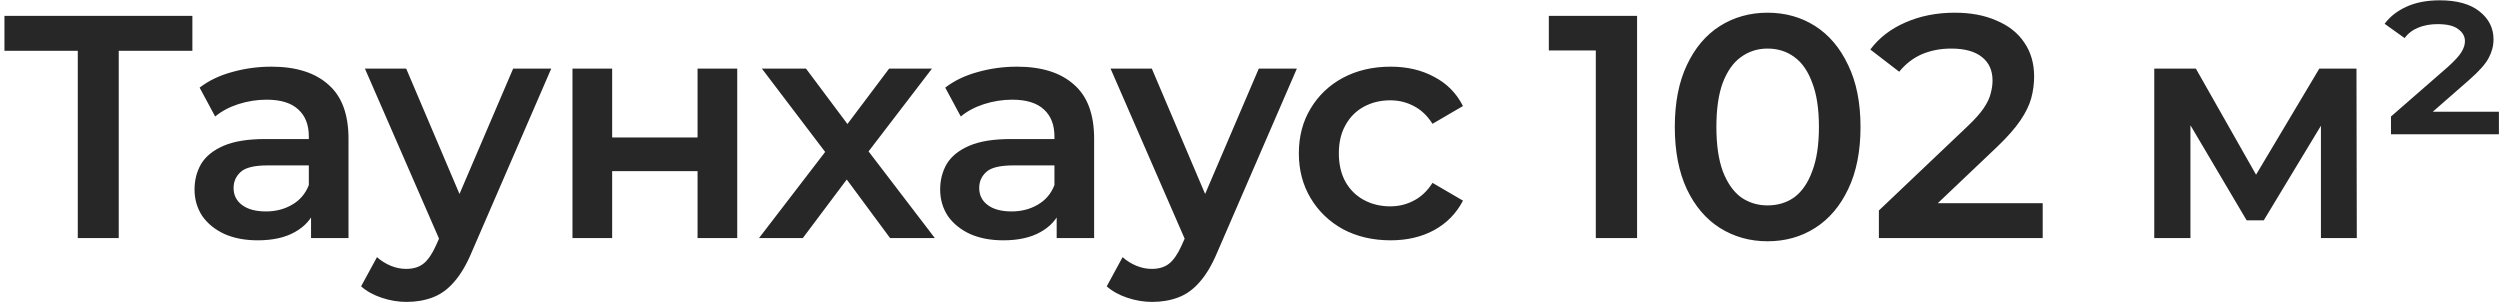 <?xml version="1.0" encoding="UTF-8"?> <svg xmlns="http://www.w3.org/2000/svg" width="189" height="23" viewBox="0 0 189 23" fill="none"> <path d="M5.88 18V3.072L6.624 3.84H0.336V1.2H14.544V3.84H8.256L8.976 3.072V18H5.88ZM23.515 18V15.408L23.347 14.856V10.32C23.347 9.44 23.083 8.76 22.555 8.28C22.027 7.784 21.227 7.536 20.155 7.536C19.435 7.536 18.723 7.648 18.019 7.872C17.331 8.096 16.747 8.408 16.267 8.808L15.091 6.624C15.779 6.096 16.595 5.704 17.539 5.448C18.499 5.176 19.491 5.04 20.515 5.04C22.371 5.04 23.803 5.488 24.811 6.384C25.835 7.264 26.347 8.632 26.347 10.488V18H23.515ZM19.483 18.168C18.523 18.168 17.683 18.008 16.963 17.688C16.243 17.352 15.683 16.896 15.283 16.32C14.899 15.728 14.707 15.064 14.707 14.328C14.707 13.608 14.875 12.96 15.211 12.384C15.563 11.808 16.131 11.352 16.915 11.016C17.699 10.68 18.739 10.512 20.035 10.512H23.755V12.504H20.251C19.227 12.504 18.539 12.672 18.187 13.008C17.835 13.328 17.659 13.728 17.659 14.208C17.659 14.752 17.875 15.184 18.307 15.504C18.739 15.824 19.339 15.984 20.107 15.984C20.843 15.984 21.499 15.816 22.075 15.48C22.667 15.144 23.091 14.648 23.347 13.992L23.851 15.792C23.563 16.544 23.043 17.128 22.291 17.544C21.555 17.96 20.619 18.168 19.483 18.168ZM30.731 22.824C30.107 22.824 29.483 22.72 28.859 22.512C28.235 22.304 27.715 22.016 27.299 21.648L28.499 19.44C28.803 19.712 29.147 19.928 29.531 20.088C29.915 20.248 30.307 20.328 30.707 20.328C31.251 20.328 31.691 20.192 32.027 19.92C32.363 19.648 32.675 19.192 32.963 18.552L33.707 16.872L33.947 16.512L38.795 5.184H41.675L35.675 19.032C35.275 19.992 34.827 20.752 34.331 21.312C33.851 21.872 33.307 22.264 32.699 22.488C32.107 22.712 31.451 22.824 30.731 22.824ZM33.371 18.456L27.587 5.184H30.707L35.411 16.248L33.371 18.456ZM43.279 18V5.184H46.279V10.392H52.735V5.184H55.735V18H52.735V12.936H46.279V18H43.279ZM57.38 18L63.02 10.656L62.972 12.264L57.596 5.184H60.932L64.7 10.224H63.428L67.22 5.184H70.46L65.036 12.264L65.06 10.656L70.676 18H67.292L63.332 12.648L64.58 12.816L60.692 18H57.38ZM79.884 18V15.408L79.716 14.856V10.32C79.716 9.44 79.452 8.76 78.924 8.28C78.396 7.784 77.596 7.536 76.524 7.536C75.804 7.536 75.092 7.648 74.388 7.872C73.7 8.096 73.116 8.408 72.636 8.808L71.46 6.624C72.148 6.096 72.964 5.704 73.908 5.448C74.868 5.176 75.86 5.04 76.884 5.04C78.74 5.04 80.172 5.488 81.18 6.384C82.204 7.264 82.716 8.632 82.716 10.488V18H79.884ZM75.852 18.168C74.892 18.168 74.052 18.008 73.332 17.688C72.612 17.352 72.052 16.896 71.652 16.32C71.268 15.728 71.076 15.064 71.076 14.328C71.076 13.608 71.244 12.96 71.58 12.384C71.932 11.808 72.5 11.352 73.284 11.016C74.068 10.68 75.108 10.512 76.404 10.512H80.124V12.504H76.62C75.596 12.504 74.908 12.672 74.556 13.008C74.204 13.328 74.028 13.728 74.028 14.208C74.028 14.752 74.244 15.184 74.676 15.504C75.108 15.824 75.708 15.984 76.476 15.984C77.212 15.984 77.868 15.816 78.444 15.48C79.036 15.144 79.46 14.648 79.716 13.992L80.22 15.792C79.932 16.544 79.412 17.128 78.66 17.544C77.924 17.96 76.988 18.168 75.852 18.168ZM87.1 22.824C86.477 22.824 85.853 22.72 85.228 22.512C84.605 22.304 84.085 22.016 83.668 21.648L84.868 19.44C85.172 19.712 85.516 19.928 85.9 20.088C86.284 20.248 86.677 20.328 87.076 20.328C87.621 20.328 88.061 20.192 88.397 19.92C88.733 19.648 89.044 19.192 89.332 18.552L90.076 16.872L90.317 16.512L95.165 5.184H98.044L92.044 19.032C91.644 19.992 91.197 20.752 90.701 21.312C90.221 21.872 89.677 22.264 89.069 22.488C88.477 22.712 87.82 22.824 87.1 22.824ZM89.74 18.456L83.957 5.184H87.076L91.781 16.248L89.74 18.456ZM105.129 18.168C103.785 18.168 102.585 17.888 101.529 17.328C100.489 16.752 99.673 15.968 99.081 14.976C98.489 13.984 98.193 12.856 98.193 11.592C98.193 10.312 98.489 9.184 99.081 8.208C99.673 7.216 100.489 6.44 101.529 5.88C102.585 5.32 103.785 5.04 105.129 5.04C106.377 5.04 107.473 5.296 108.417 5.808C109.377 6.304 110.105 7.04 110.601 8.016L108.297 9.36C107.913 8.752 107.441 8.304 106.881 8.016C106.337 7.728 105.745 7.584 105.105 7.584C104.369 7.584 103.705 7.744 103.113 8.064C102.521 8.384 102.057 8.848 101.721 9.456C101.385 10.048 101.217 10.76 101.217 11.592C101.217 12.424 101.385 13.144 101.721 13.752C102.057 14.344 102.521 14.8 103.113 15.12C103.705 15.44 104.369 15.6 105.105 15.6C105.745 15.6 106.337 15.456 106.881 15.168C107.441 14.88 107.913 14.432 108.297 13.824L110.601 15.168C110.105 16.128 109.377 16.872 108.417 17.4C107.473 17.912 106.377 18.168 105.129 18.168ZM120.643 18V2.4L122.011 3.816H117.091V1.2H123.763V18H120.643ZM133.623 18.24C132.295 18.24 131.095 17.904 130.023 17.232C128.967 16.56 128.135 15.584 127.527 14.304C126.919 13.008 126.615 11.44 126.615 9.6C126.615 7.76 126.919 6.2 127.527 4.92C128.135 3.624 128.967 2.64 130.023 1.968C131.095 1.296 132.295 0.96 133.623 0.96C134.967 0.96 136.167 1.296 137.223 1.968C138.279 2.64 139.111 3.624 139.719 4.92C140.343 6.2 140.655 7.76 140.655 9.6C140.655 11.44 140.343 13.008 139.719 14.304C139.111 15.584 138.279 16.56 137.223 17.232C136.167 17.904 134.967 18.24 133.623 18.24ZM133.623 15.528C134.407 15.528 135.087 15.32 135.663 14.904C136.239 14.472 136.687 13.816 137.007 12.936C137.343 12.056 137.511 10.944 137.511 9.6C137.511 8.24 137.343 7.128 137.007 6.264C136.687 5.384 136.239 4.736 135.663 4.32C135.087 3.888 134.407 3.672 133.623 3.672C132.871 3.672 132.199 3.888 131.607 4.32C131.031 4.736 130.575 5.384 130.239 6.264C129.919 7.128 129.759 8.24 129.759 9.6C129.759 10.944 129.919 12.056 130.239 12.936C130.575 13.816 131.031 14.472 131.607 14.904C132.199 15.32 132.871 15.528 133.623 15.528ZM142.044 18V15.912L148.716 9.576C149.276 9.048 149.692 8.584 149.964 8.184C150.236 7.784 150.412 7.416 150.492 7.08C150.588 6.728 150.636 6.4 150.636 6.096C150.636 5.328 150.372 4.736 149.844 4.32C149.316 3.888 148.54 3.672 147.516 3.672C146.7 3.672 145.956 3.816 145.284 4.104C144.628 4.392 144.06 4.832 143.58 5.424L141.396 3.744C142.052 2.864 142.932 2.184 144.036 1.704C145.156 1.208 146.404 0.96 147.78 0.96C148.996 0.96 150.052 1.16 150.948 1.56C151.86 1.944 152.556 2.496 153.036 3.216C153.532 3.936 153.78 4.792 153.78 5.784C153.78 6.328 153.708 6.872 153.564 7.416C153.42 7.944 153.148 8.504 152.748 9.096C152.348 9.688 151.764 10.352 150.996 11.088L145.26 16.536L144.612 15.36H154.428V18H142.044ZM162.862 18V5.184H166.006L171.166 14.28H169.918L175.342 5.184H178.15L178.174 18H175.462V8.4L175.942 8.712L171.142 16.656H169.846L165.022 8.496L165.598 8.352V18H162.862ZM180.758 10.152V8.808L185.054 5.064C185.582 4.584 185.926 4.208 186.086 3.936C186.262 3.648 186.35 3.376 186.35 3.12C186.35 2.752 186.182 2.448 185.846 2.208C185.526 1.952 185.006 1.824 184.286 1.824C183.742 1.824 183.254 1.912 182.822 2.088C182.39 2.264 182.046 2.528 181.79 2.88L180.278 1.8C180.678 1.256 181.23 0.824 181.934 0.504C182.638 0.184 183.478 0.024 184.454 0.024C185.75 0.024 186.75 0.304 187.454 0.864C188.158 1.424 188.51 2.128 188.51 2.976C188.51 3.456 188.39 3.92 188.15 4.368C187.926 4.816 187.43 5.376 186.662 6.048L183.038 9.216L182.534 8.448H188.918V10.152H180.758Z" fill="#272728"></path> </svg> 